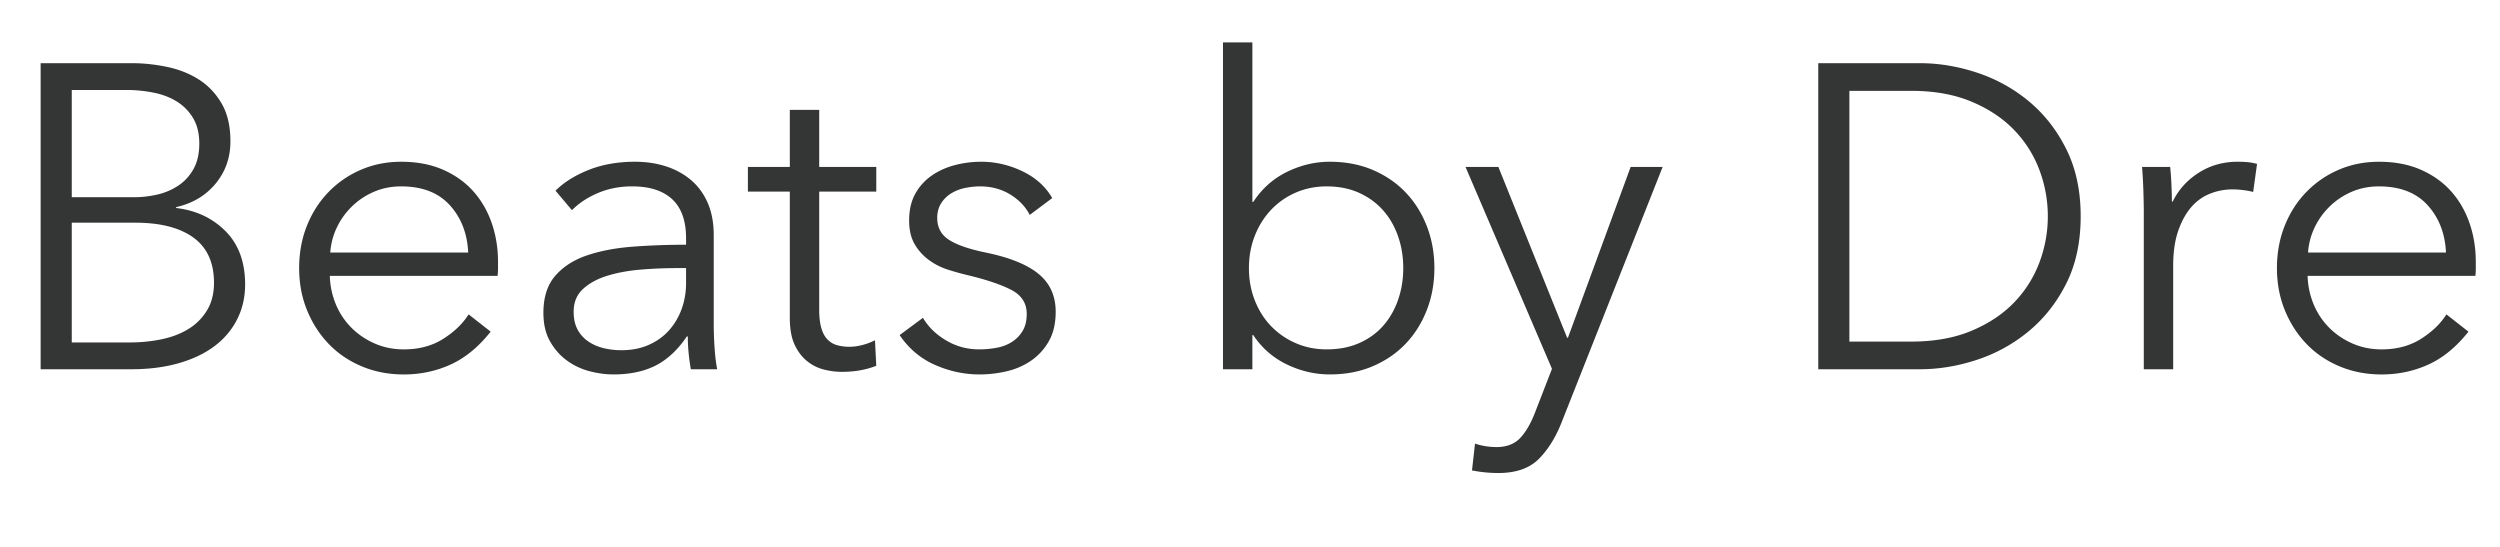 <?xml version="1.0" encoding="UTF-8"?> <svg xmlns="http://www.w3.org/2000/svg" width="2500" height="547" viewBox="-6 -6.487 416.369 91.079"><title>Beats by Dre</title><g fill="#343535"><path d="M.768 4.024H15.96c1.919 0 3.863.204 5.832.611 1.968.408 3.731 1.105 5.292 2.088 1.559.984 2.832 2.316 3.816 3.996.983 1.681 1.476 3.793 1.476 6.336 0 2.689-.821 5.029-2.461 7.021S26.079 27.377 23.329 28v.144c3.305.385 6.047 1.669 8.226 3.853 2.179 2.185 3.27 5.147 3.27 8.892 0 2.113-.443 4.045-1.33 5.796-.886 1.753-2.143 3.24-3.772 4.465-1.629 1.224-3.617 2.172-5.964 2.844-2.347.671-4.982 1.006-7.903 1.006H.768V4.024zm5.184 22.32h10.44c1.248 0 2.507-.144 3.78-.432a10.472 10.472 0 0 0 3.492-1.477c1.055-.694 1.908-1.619 2.556-2.771.648-1.152.972-2.567.972-4.248 0-1.631-.324-3.012-.972-4.14a8.057 8.057 0 0 0-2.628-2.772c-1.104-.72-2.4-1.235-3.888-1.548a23.126 23.126 0 0 0-4.752-.468h-9v17.856zm0 24.192H15.6c1.872 0 3.66-.18 5.364-.54 1.704-.36 3.192-.937 4.464-1.729a9.207 9.207 0 0 0 3.06-3.096c.768-1.271 1.152-2.796 1.152-4.572 0-3.358-1.141-5.867-3.42-7.523-2.281-1.656-5.508-2.484-9.684-2.484H5.952v19.944zM76.943 37.144v1.08c0 .385-.024.792-.072 1.225H48.935a13.12 13.12 0 0 0 1.008 4.752 11.983 11.983 0 0 0 2.592 3.888 12.481 12.481 0 0 0 3.888 2.628c1.487.648 3.096.973 4.824.973 2.543 0 4.74-.588 6.588-1.765 1.847-1.176 3.251-2.531 4.212-4.067l3.672 2.88c-2.016 2.544-4.237 4.368-6.66 5.472-2.424 1.104-5.029 1.656-7.812 1.656-2.497 0-4.813-.444-6.948-1.332-2.136-.888-3.972-2.124-5.508-3.708-1.537-1.584-2.749-3.456-3.636-5.616-.889-2.16-1.332-4.512-1.332-7.056s.432-4.896 1.296-7.057c.864-2.16 2.063-4.031 3.6-5.615a16.559 16.559 0 0 1 5.4-3.708c2.063-.888 4.295-1.332 6.696-1.332 2.639 0 4.968.444 6.984 1.332 2.016.889 3.696 2.088 5.04 3.6 1.343 1.512 2.364 3.276 3.06 5.292.695 2.014 1.044 4.174 1.044 6.478zm-4.968-1.584c-.144-3.168-1.165-5.796-3.06-7.884-1.897-2.088-4.597-3.132-8.1-3.132-1.632 0-3.145.301-4.536.9a12.005 12.005 0 0 0-3.672 2.447 12.198 12.198 0 0 0-2.52 3.528 11.362 11.362 0 0 0-1.08 4.14h22.968zM108.263 33.191c0-2.905-.769-5.073-2.304-6.503-1.537-1.429-3.769-2.145-6.696-2.145-2.016 0-3.888.36-5.616 1.08s-3.193 1.681-4.392 2.88l-2.736-3.24c1.392-1.392 3.228-2.543 5.508-3.456 2.279-.911 4.86-1.367 7.74-1.367 1.824 0 3.528.252 5.112.756s2.976 1.26 4.176 2.268c1.199 1.008 2.135 2.28 2.808 3.816.672 1.536 1.008 3.337 1.008 5.399V47.44c0 1.296.047 2.64.144 4.031.095 1.394.239 2.568.432 3.528h-4.392a35.327 35.327 0 0 1-.36-2.664 27.923 27.923 0 0 1-.144-2.808h-.144c-1.537 2.257-3.276 3.876-5.22 4.859s-4.284 1.477-7.02 1.477c-1.296 0-2.628-.182-3.996-.541a11.153 11.153 0 0 1-3.744-1.77c-1.128-.819-2.064-1.879-2.808-3.18-.745-1.301-1.116-2.889-1.116-4.768 0-2.602.659-4.66 1.98-6.177 1.32-1.517 3.083-2.647 5.292-3.395 2.208-.747 4.74-1.229 7.596-1.446 2.855-.216 5.819-.325 8.892-.325v-1.07zm-1.441 4.961a74.1 74.1 0 0 0-6.084.252c-2.041.168-3.888.504-5.544 1.008-1.656.504-3.013 1.236-4.068 2.196-1.056.96-1.584 2.231-1.584 3.815 0 1.2.227 2.209.684 3.024a5.574 5.574 0 0 0 1.836 1.979c.767.504 1.62.864 2.556 1.08s1.883.324 2.844.324c1.728 0 3.264-.299 4.608-.9 1.343-.6 2.472-1.415 3.384-2.447a10.855 10.855 0 0 0 2.088-3.564c.479-1.343.72-2.76.72-4.248v-2.52h-1.44zM139.942 25.408h-9.504v19.656c0 1.248.119 2.28.36 3.096.24.816.587 1.452 1.044 1.908.456.456.996.768 1.62.936a7.689 7.689 0 0 0 2.016.252c.671 0 1.379-.096 2.124-.288a10.63 10.63 0 0 0 2.124-.792l.216 4.248c-.864.337-1.764.588-2.7.756s-1.957.252-3.06.252c-.913 0-1.872-.12-2.88-.359a7.273 7.273 0 0 1-2.808-1.368c-.864-.672-1.573-1.584-2.124-2.736-.552-1.151-.828-2.664-.828-4.536V25.408h-6.984v-4.104h6.984V11.8h4.896v9.504h9.504v4.104zM165.502 29.296c-.72-1.392-1.812-2.531-3.276-3.42-1.464-.888-3.132-1.332-5.004-1.332-.864 0-1.728.097-2.592.288a7.048 7.048 0 0 0-2.304.936 5.074 5.074 0 0 0-1.62 1.656c-.408.673-.612 1.465-.612 2.376 0 1.584.648 2.797 1.944 3.636 1.296.841 3.336 1.549 6.12 2.124 3.984.817 6.923 2.005 8.82 3.564 1.896 1.561 2.844 3.661 2.844 6.3 0 1.921-.373 3.541-1.116 4.86a9.74 9.74 0 0 1-2.916 3.24c-1.2.84-2.556 1.439-4.068 1.8-1.512.359-3.036.54-4.572.54-2.545 0-5.017-.529-7.416-1.584-2.401-1.056-4.369-2.712-5.904-4.969l3.888-2.88c.864 1.488 2.135 2.736 3.816 3.744 1.68 1.008 3.528 1.513 5.544 1.513 1.055 0 2.063-.096 3.024-.288.96-.191 1.8-.528 2.52-1.009a5.479 5.479 0 0 0 1.728-1.836c.432-.743.648-1.667.648-2.771 0-1.775-.853-3.107-2.556-3.996-1.705-.888-4.165-1.716-7.38-2.484a44.232 44.232 0 0 1-3.204-.899 11.001 11.001 0 0 1-3.132-1.584 8.607 8.607 0 0 1-2.376-2.628c-.624-1.056-.936-2.376-.936-3.96 0-1.729.335-3.204 1.008-4.429a8.82 8.82 0 0 1 2.7-3.023c1.127-.792 2.412-1.38 3.852-1.765a17.287 17.287 0 0 1 4.464-.575c2.351 0 4.631.528 6.84 1.584 2.207 1.056 3.863 2.544 4.968 4.464l-3.744 2.807zM202.581 49.312V55h-4.896V.568h4.896v26.567h.144c1.439-2.207 3.312-3.875 5.615-5.004 2.305-1.127 4.681-1.691 7.129-1.691 2.639 0 5.027.456 7.164 1.367 2.135.913 3.96 2.16 5.472 3.744 1.513 1.584 2.688 3.456 3.528 5.616.839 2.16 1.26 4.489 1.26 6.984 0 2.496-.421 4.823-1.26 6.983-.841 2.16-2.016 4.032-3.528 5.616-1.512 1.584-3.337 2.833-5.472 3.744-2.137.911-4.525 1.368-7.164 1.368-2.448 0-4.824-.553-7.129-1.656-2.303-1.104-4.176-2.736-5.615-4.896h-.144zm25.128-11.16c0-1.872-.289-3.637-.864-5.292-.576-1.656-1.404-3.097-2.484-4.32-1.079-1.224-2.411-2.196-3.995-2.916s-3.385-1.08-5.4-1.08c-1.872 0-3.6.349-5.184 1.044a12.432 12.432 0 0 0-4.104 2.88c-1.152 1.225-2.052 2.664-2.7 4.32s-.972 3.444-.972 5.364.324 3.708.972 5.363c.648 1.656 1.548 3.085 2.7 4.284a12.693 12.693 0 0 0 4.104 2.844c1.584.697 3.312 1.045 5.184 1.045 2.016 0 3.816-.348 5.4-1.045 1.584-.694 2.916-1.655 3.995-2.88 1.08-1.224 1.908-2.664 2.484-4.319.575-1.656.864-3.42.864-5.292zM254.996 49.744h.145l10.439-28.44h5.328l-16.775 42.408c-1.008 2.592-2.293 4.668-3.853 6.229-1.561 1.559-3.805 2.34-6.731 2.34a22.35 22.35 0 0 1-4.393-.433l.504-4.464c1.152.384 2.352.576 3.6.576 1.68 0 3-.517 3.961-1.548.959-1.033 1.8-2.509 2.52-4.428l2.736-7.057-14.4-33.624h5.473l11.446 28.441zM296.828 4.024h16.92c3.168 0 6.347.528 9.539 1.584a26.339 26.339 0 0 1 8.641 4.788c2.566 2.136 4.645 4.8 6.229 7.991 1.584 3.193 2.375 6.901 2.375 11.124 0 4.273-.791 7.992-2.375 11.16s-3.662 5.821-6.229 7.956a26.3 26.3 0 0 1-8.641 4.788c-3.192 1.057-6.371 1.584-9.539 1.584h-16.92V4.024zm5.184 46.368h10.296c3.839 0 7.188-.6 10.044-1.8 2.855-1.199 5.221-2.771 7.092-4.716a19.278 19.278 0 0 0 4.213-6.66 21.761 21.761 0 0 0 1.403-7.704 21.8 21.8 0 0 0-1.403-7.704 19.274 19.274 0 0 0-4.213-6.659c-1.871-1.944-4.236-3.516-7.092-4.717-2.856-1.199-6.205-1.8-10.044-1.8h-10.296v41.76zM350.971 25.192a80.15 80.15 0 0 0-.217-3.889h4.681c.096.913.167 1.921.216 3.024.047 1.104.072 2.016.072 2.736h.145c.959-1.968 2.398-3.564 4.319-4.788 1.919-1.225 4.079-1.836 6.479-1.836.623 0 1.188.024 1.692.071.504.049 1.02.145 1.548.288l-.648 4.681c-.287-.096-.768-.191-1.439-.288a14.25 14.25 0 0 0-2.016-.145c-1.297 0-2.545.24-3.744.719-1.201.479-2.244 1.233-3.133 2.263s-1.607 2.346-2.159 3.95c-.552 1.604-.828 3.532-.828 5.782V55h-4.896V28.72c0-.911-.025-2.088-.072-3.528zM406.338 37.144v1.08c0 .385-.023.792-.071 1.225H378.33a13.162 13.162 0 0 0 1.008 4.752 11.986 11.986 0 0 0 2.593 3.888 12.481 12.481 0 0 0 3.888 2.628c1.487.648 3.096.973 4.824.973 2.543 0 4.74-.588 6.588-1.765 1.848-1.176 3.252-2.531 4.212-4.067l3.673 2.88c-2.017 2.544-4.237 4.368-6.66 5.472-2.425 1.104-5.029 1.656-7.812 1.656-2.496 0-4.812-.444-6.948-1.332s-3.972-2.124-5.508-3.708-2.749-3.456-3.636-5.616c-.889-2.16-1.332-4.512-1.332-7.056s.432-4.896 1.296-7.057 2.063-4.031 3.601-5.615a16.554 16.554 0 0 1 5.399-3.708c2.063-.888 4.295-1.332 6.696-1.332 2.639 0 4.968.444 6.983 1.332 2.017.889 3.696 2.088 5.04 3.6s2.363 3.276 3.061 5.292c.694 2.014 1.042 4.174 1.042 6.478zm-4.967-1.584c-.145-3.168-1.165-5.796-3.061-7.884s-4.597-3.132-8.1-3.132c-1.633 0-3.145.301-4.537.9a12.017 12.017 0 0 0-3.672 2.447 12.198 12.198 0 0 0-2.52 3.528 11.362 11.362 0 0 0-1.08 4.14h22.97z"></path></g></svg> 